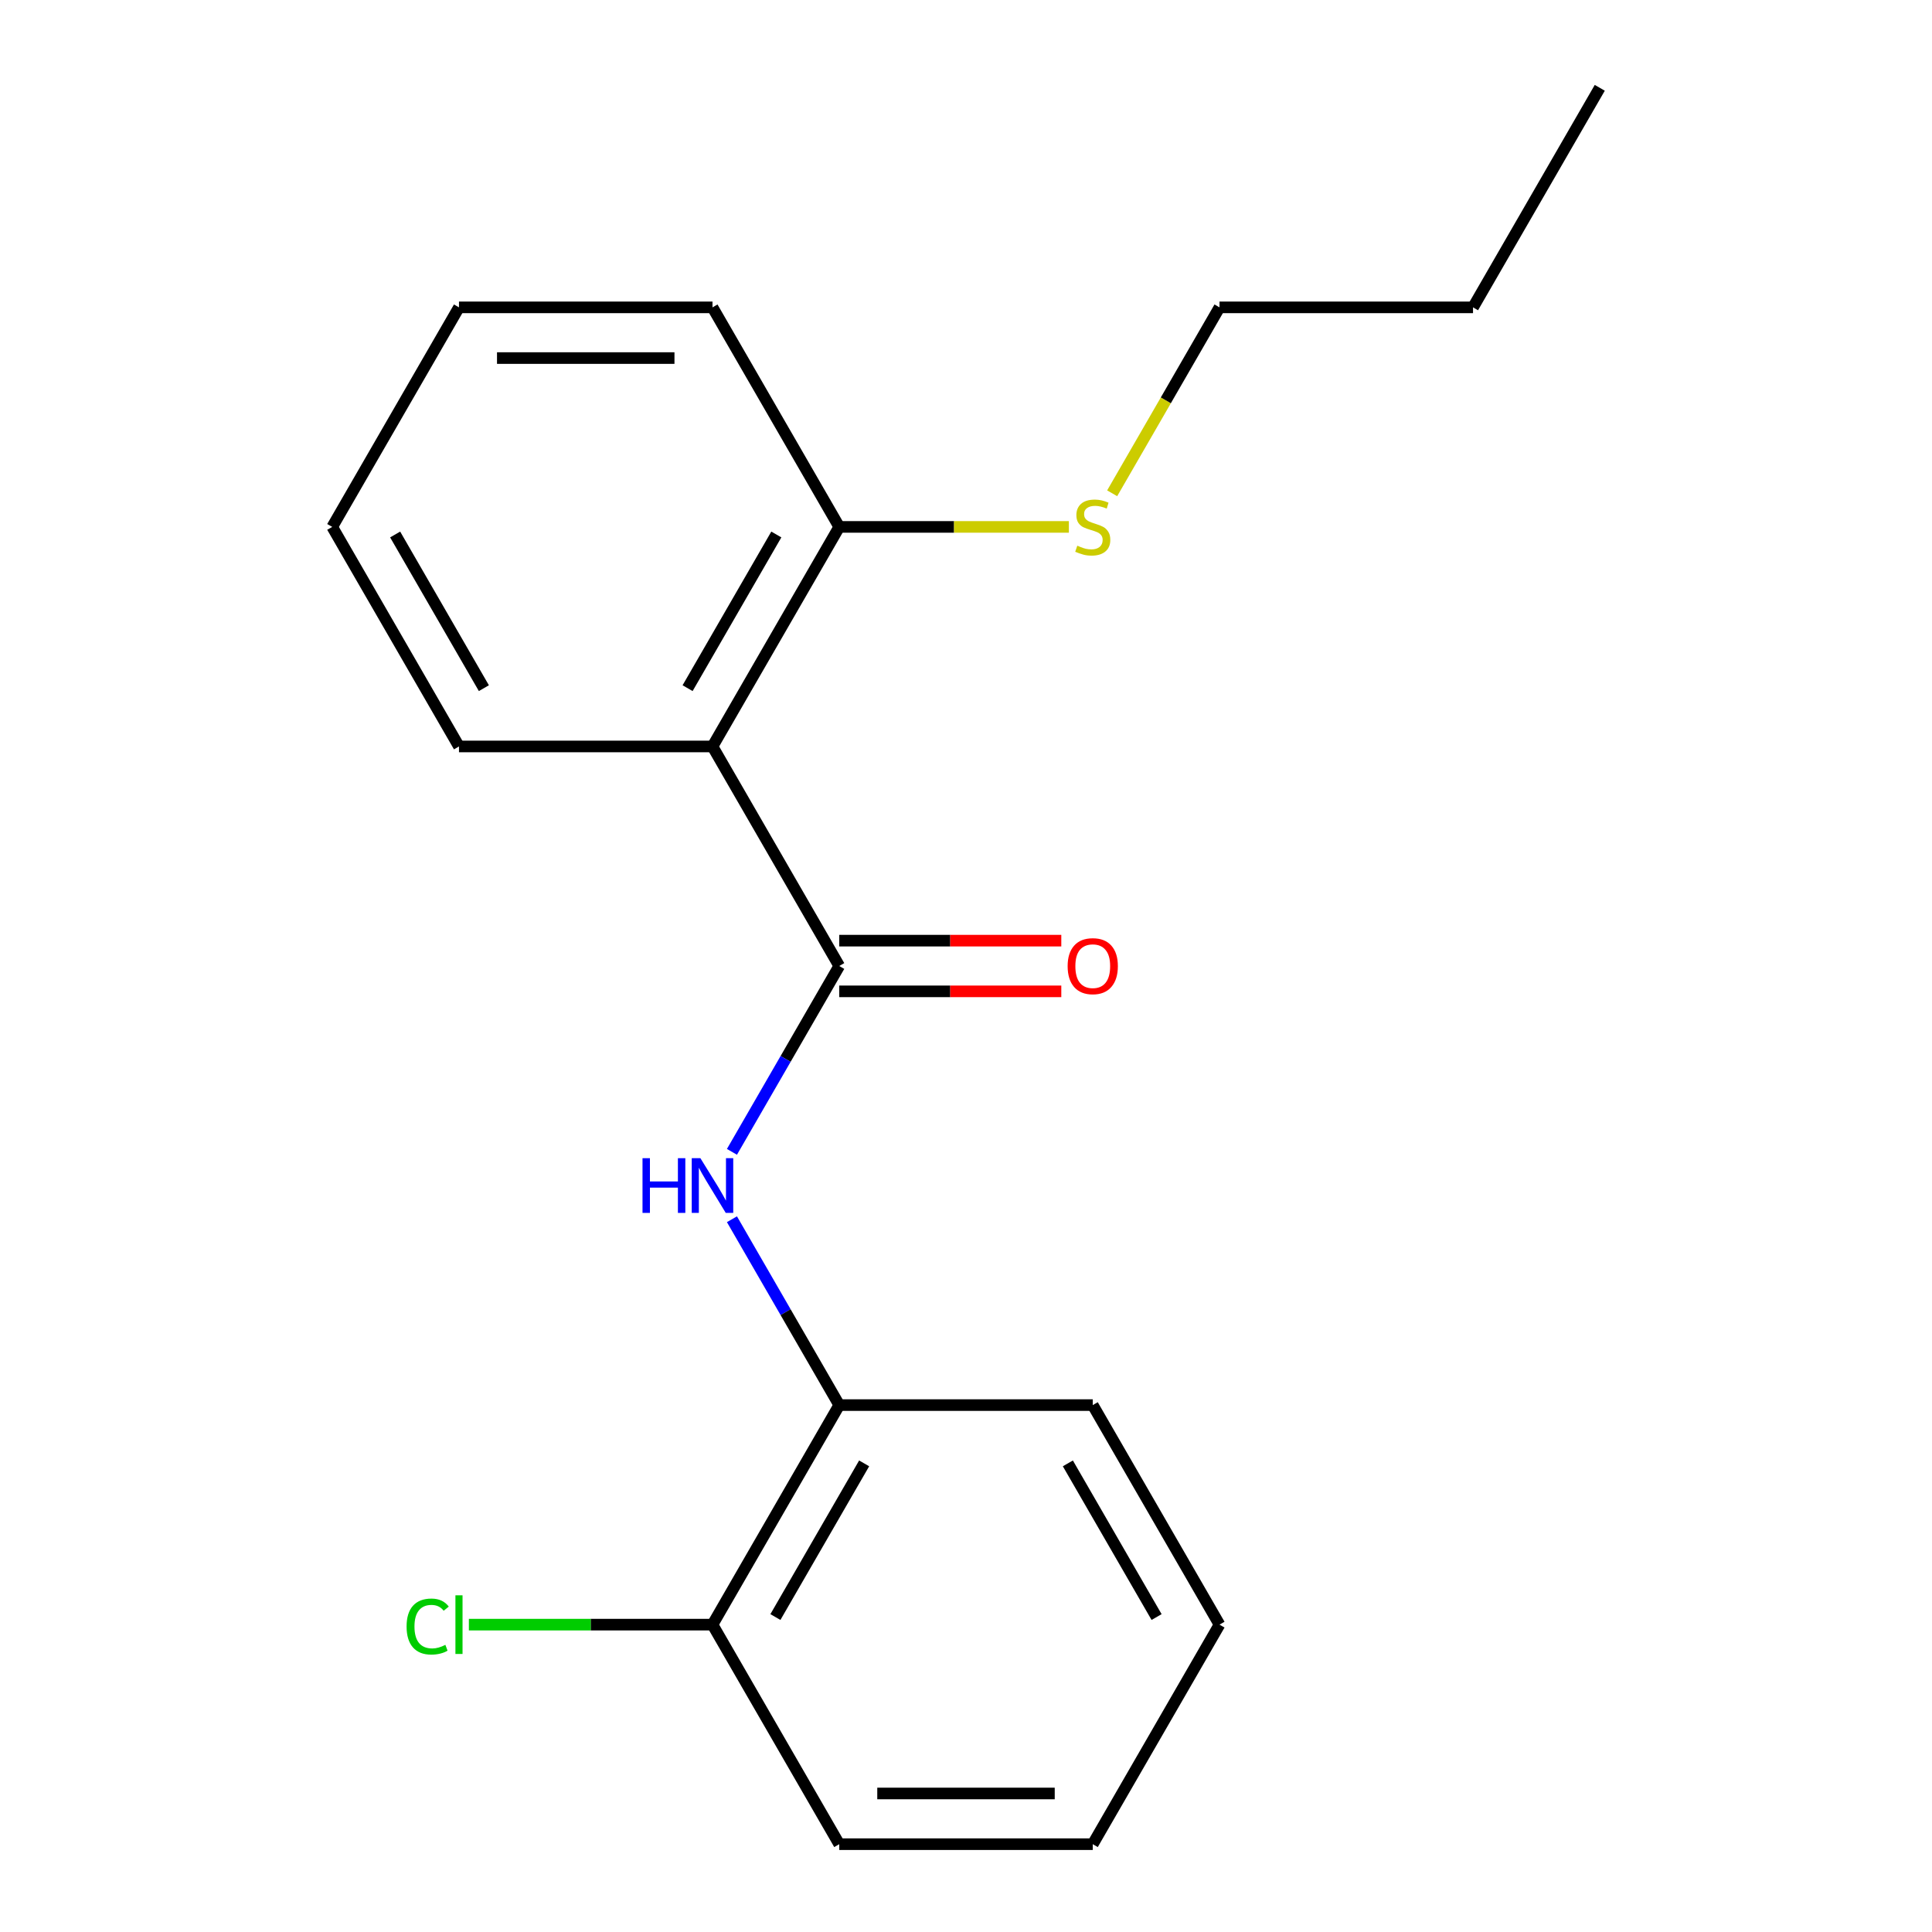 <?xml version='1.0' encoding='iso-8859-1'?>
<svg version='1.1' baseProfile='full'
              xmlns='http://www.w3.org/2000/svg'
                      xmlns:rdkit='http://www.rdkit.org/xml'
                      xmlns:xlink='http://www.w3.org/1999/xlink'
                  xml:space='preserve'
width='1000px' height='1000px' viewBox='0 0 1000 1000'>
<!-- END OF HEADER -->
<rect style='opacity:1.0;fill:#FFFFFF;stroke:none' width='1000' height='1000' x='0' y='0'> </rect>
<path class='bond-0' d='M 434.392,500 L 368.784,386.364' style='fill:none;fill-rule:evenodd;stroke:#000000;stroke-width:6px;stroke-linecap:butt;stroke-linejoin:miter;stroke-opacity:1' />
<path class='bond-1' d='M 434.392,500 L 406.623,548.098' style='fill:none;fill-rule:evenodd;stroke:#000000;stroke-width:6px;stroke-linecap:butt;stroke-linejoin:miter;stroke-opacity:1' />
<path class='bond-1' d='M 406.623,548.098 L 378.853,596.196' style='fill:none;fill-rule:evenodd;stroke:#0000FF;stroke-width:6px;stroke-linecap:butt;stroke-linejoin:miter;stroke-opacity:1' />
<path class='bond-4' d='M 434.392,513.122 L 491.86,513.122' style='fill:none;fill-rule:evenodd;stroke:#000000;stroke-width:6px;stroke-linecap:butt;stroke-linejoin:miter;stroke-opacity:1' />
<path class='bond-4' d='M 491.86,513.122 L 549.328,513.122' style='fill:none;fill-rule:evenodd;stroke:#FF0000;stroke-width:6px;stroke-linecap:butt;stroke-linejoin:miter;stroke-opacity:1' />
<path class='bond-4' d='M 434.392,486.878 L 491.86,486.878' style='fill:none;fill-rule:evenodd;stroke:#000000;stroke-width:6px;stroke-linecap:butt;stroke-linejoin:miter;stroke-opacity:1' />
<path class='bond-4' d='M 491.86,486.878 L 549.328,486.878' style='fill:none;fill-rule:evenodd;stroke:#FF0000;stroke-width:6px;stroke-linecap:butt;stroke-linejoin:miter;stroke-opacity:1' />
<path class='bond-3' d='M 368.784,386.364 L 434.392,272.727' style='fill:none;fill-rule:evenodd;stroke:#000000;stroke-width:6px;stroke-linecap:butt;stroke-linejoin:miter;stroke-opacity:1' />
<path class='bond-3' d='M 355.898,356.197 L 401.824,276.651' style='fill:none;fill-rule:evenodd;stroke:#000000;stroke-width:6px;stroke-linecap:butt;stroke-linejoin:miter;stroke-opacity:1' />
<path class='bond-8' d='M 368.784,386.364 L 237.568,386.364' style='fill:none;fill-rule:evenodd;stroke:#000000;stroke-width:6px;stroke-linecap:butt;stroke-linejoin:miter;stroke-opacity:1' />
<path class='bond-2' d='M 378.853,631.077 L 406.623,679.175' style='fill:none;fill-rule:evenodd;stroke:#0000FF;stroke-width:6px;stroke-linecap:butt;stroke-linejoin:miter;stroke-opacity:1' />
<path class='bond-2' d='M 406.623,679.175 L 434.392,727.273' style='fill:none;fill-rule:evenodd;stroke:#000000;stroke-width:6px;stroke-linecap:butt;stroke-linejoin:miter;stroke-opacity:1' />
<path class='bond-5' d='M 434.392,727.273 L 368.784,840.909' style='fill:none;fill-rule:evenodd;stroke:#000000;stroke-width:6px;stroke-linecap:butt;stroke-linejoin:miter;stroke-opacity:1' />
<path class='bond-5' d='M 447.278,757.44 L 401.352,836.985' style='fill:none;fill-rule:evenodd;stroke:#000000;stroke-width:6px;stroke-linecap:butt;stroke-linejoin:miter;stroke-opacity:1' />
<path class='bond-9' d='M 434.392,727.273 L 565.608,727.273' style='fill:none;fill-rule:evenodd;stroke:#000000;stroke-width:6px;stroke-linecap:butt;stroke-linejoin:miter;stroke-opacity:1' />
<path class='bond-6' d='M 434.392,272.727 L 493.82,272.727' style='fill:none;fill-rule:evenodd;stroke:#000000;stroke-width:6px;stroke-linecap:butt;stroke-linejoin:miter;stroke-opacity:1' />
<path class='bond-6' d='M 493.82,272.727 L 553.248,272.727' style='fill:none;fill-rule:evenodd;stroke:#CCCC00;stroke-width:6px;stroke-linecap:butt;stroke-linejoin:miter;stroke-opacity:1' />
<path class='bond-10' d='M 434.392,272.727 L 368.784,159.091' style='fill:none;fill-rule:evenodd;stroke:#000000;stroke-width:6px;stroke-linecap:butt;stroke-linejoin:miter;stroke-opacity:1' />
<path class='bond-7' d='M 368.784,840.909 L 305.736,840.909' style='fill:none;fill-rule:evenodd;stroke:#000000;stroke-width:6px;stroke-linecap:butt;stroke-linejoin:miter;stroke-opacity:1' />
<path class='bond-7' d='M 305.736,840.909 L 242.688,840.909' style='fill:none;fill-rule:evenodd;stroke:#00CC00;stroke-width:6px;stroke-linecap:butt;stroke-linejoin:miter;stroke-opacity:1' />
<path class='bond-11' d='M 368.784,840.909 L 434.392,954.545' style='fill:none;fill-rule:evenodd;stroke:#000000;stroke-width:6px;stroke-linecap:butt;stroke-linejoin:miter;stroke-opacity:1' />
<path class='bond-12' d='M 575.654,255.327 L 603.435,207.209' style='fill:none;fill-rule:evenodd;stroke:#CCCC00;stroke-width:6px;stroke-linecap:butt;stroke-linejoin:miter;stroke-opacity:1' />
<path class='bond-12' d='M 603.435,207.209 L 631.216,159.091' style='fill:none;fill-rule:evenodd;stroke:#000000;stroke-width:6px;stroke-linecap:butt;stroke-linejoin:miter;stroke-opacity:1' />
<path class='bond-14' d='M 237.568,386.364 L 171.96,272.727' style='fill:none;fill-rule:evenodd;stroke:#000000;stroke-width:6px;stroke-linecap:butt;stroke-linejoin:miter;stroke-opacity:1' />
<path class='bond-14' d='M 250.454,356.197 L 204.529,276.651' style='fill:none;fill-rule:evenodd;stroke:#000000;stroke-width:6px;stroke-linecap:butt;stroke-linejoin:miter;stroke-opacity:1' />
<path class='bond-15' d='M 565.608,727.273 L 631.216,840.909' style='fill:none;fill-rule:evenodd;stroke:#000000;stroke-width:6px;stroke-linecap:butt;stroke-linejoin:miter;stroke-opacity:1' />
<path class='bond-15' d='M 552.722,757.44 L 598.647,836.985' style='fill:none;fill-rule:evenodd;stroke:#000000;stroke-width:6px;stroke-linecap:butt;stroke-linejoin:miter;stroke-opacity:1' />
<path class='bond-19' d='M 368.784,159.091 L 237.568,159.091' style='fill:none;fill-rule:evenodd;stroke:#000000;stroke-width:6px;stroke-linecap:butt;stroke-linejoin:miter;stroke-opacity:1' />
<path class='bond-19' d='M 349.102,185.334 L 257.25,185.334' style='fill:none;fill-rule:evenodd;stroke:#000000;stroke-width:6px;stroke-linecap:butt;stroke-linejoin:miter;stroke-opacity:1' />
<path class='bond-20' d='M 434.392,954.545 L 565.608,954.545' style='fill:none;fill-rule:evenodd;stroke:#000000;stroke-width:6px;stroke-linecap:butt;stroke-linejoin:miter;stroke-opacity:1' />
<path class='bond-20' d='M 454.074,928.302 L 545.926,928.302' style='fill:none;fill-rule:evenodd;stroke:#000000;stroke-width:6px;stroke-linecap:butt;stroke-linejoin:miter;stroke-opacity:1' />
<path class='bond-13' d='M 631.216,159.091 L 762.432,159.091' style='fill:none;fill-rule:evenodd;stroke:#000000;stroke-width:6px;stroke-linecap:butt;stroke-linejoin:miter;stroke-opacity:1' />
<path class='bond-16' d='M 762.432,159.091 L 828.04,45.455' style='fill:none;fill-rule:evenodd;stroke:#000000;stroke-width:6px;stroke-linecap:butt;stroke-linejoin:miter;stroke-opacity:1' />
<path class='bond-18' d='M 171.96,272.727 L 237.568,159.091' style='fill:none;fill-rule:evenodd;stroke:#000000;stroke-width:6px;stroke-linecap:butt;stroke-linejoin:miter;stroke-opacity:1' />
<path class='bond-17' d='M 631.216,840.909 L 565.608,954.545' style='fill:none;fill-rule:evenodd;stroke:#000000;stroke-width:6px;stroke-linecap:butt;stroke-linejoin:miter;stroke-opacity:1' />
<path  class='atom-2' d='M 332.564 599.476
L 336.404 599.476
L 336.404 611.516
L 350.884 611.516
L 350.884 599.476
L 354.724 599.476
L 354.724 627.796
L 350.884 627.796
L 350.884 614.716
L 336.404 614.716
L 336.404 627.796
L 332.564 627.796
L 332.564 599.476
' fill='#0000FF'/>
<path  class='atom-2' d='M 362.524 599.476
L 371.804 614.476
Q 372.724 615.956, 374.204 618.636
Q 375.684 621.316, 375.764 621.476
L 375.764 599.476
L 379.524 599.476
L 379.524 627.796
L 375.644 627.796
L 365.684 611.396
Q 364.524 609.476, 363.284 607.276
Q 362.084 605.076, 361.724 604.396
L 361.724 627.796
L 358.044 627.796
L 358.044 599.476
L 362.524 599.476
' fill='#0000FF'/>
<path  class='atom-5' d='M 552.608 500.08
Q 552.608 493.28, 555.968 489.48
Q 559.328 485.68, 565.608 485.68
Q 571.888 485.68, 575.248 489.48
Q 578.608 493.28, 578.608 500.08
Q 578.608 506.96, 575.208 510.88
Q 571.808 514.76, 565.608 514.76
Q 559.368 514.76, 555.968 510.88
Q 552.608 507, 552.608 500.08
M 565.608 511.56
Q 569.928 511.56, 572.248 508.68
Q 574.608 505.76, 574.608 500.08
Q 574.608 494.52, 572.248 491.72
Q 569.928 488.88, 565.608 488.88
Q 561.288 488.88, 558.928 491.68
Q 556.608 494.48, 556.608 500.08
Q 556.608 505.8, 558.928 508.68
Q 561.288 511.56, 565.608 511.56
' fill='#FF0000'/>
<path  class='atom-7' d='M 557.608 282.447
Q 557.928 282.567, 559.248 283.127
Q 560.568 283.687, 562.008 284.047
Q 563.488 284.367, 564.928 284.367
Q 567.608 284.367, 569.168 283.087
Q 570.728 281.767, 570.728 279.487
Q 570.728 277.927, 569.928 276.967
Q 569.168 276.007, 567.968 275.487
Q 566.768 274.967, 564.768 274.367
Q 562.248 273.607, 560.728 272.887
Q 559.248 272.167, 558.168 270.647
Q 557.128 269.127, 557.128 266.567
Q 557.128 263.007, 559.528 260.807
Q 561.968 258.607, 566.768 258.607
Q 570.048 258.607, 573.768 260.167
L 572.848 263.247
Q 569.448 261.847, 566.888 261.847
Q 564.128 261.847, 562.608 263.007
Q 561.088 264.127, 561.128 266.087
Q 561.128 267.607, 561.888 268.527
Q 562.688 269.447, 563.808 269.967
Q 564.968 270.487, 566.888 271.087
Q 569.448 271.887, 570.968 272.687
Q 572.488 273.487, 573.568 275.127
Q 574.688 276.727, 574.688 279.487
Q 574.688 283.407, 572.048 285.527
Q 569.448 287.607, 565.088 287.607
Q 562.568 287.607, 560.648 287.047
Q 558.768 286.527, 556.528 285.607
L 557.608 282.447
' fill='#CCCC00'/>
<path  class='atom-8' d='M 210.448 841.889
Q 210.448 834.849, 213.728 831.169
Q 217.048 827.449, 223.328 827.449
Q 229.168 827.449, 232.288 831.569
L 229.648 833.729
Q 227.368 830.729, 223.328 830.729
Q 219.048 830.729, 216.768 833.609
Q 214.528 836.449, 214.528 841.889
Q 214.528 847.489, 216.848 850.369
Q 219.208 853.249, 223.768 853.249
Q 226.888 853.249, 230.528 851.369
L 231.648 854.369
Q 230.168 855.329, 227.928 855.889
Q 225.688 856.449, 223.208 856.449
Q 217.048 856.449, 213.728 852.689
Q 210.448 848.929, 210.448 841.889
' fill='#00CC00'/>
<path  class='atom-8' d='M 235.728 825.729
L 239.408 825.729
L 239.408 856.089
L 235.728 856.089
L 235.728 825.729
' fill='#00CC00'/>
</svg>

